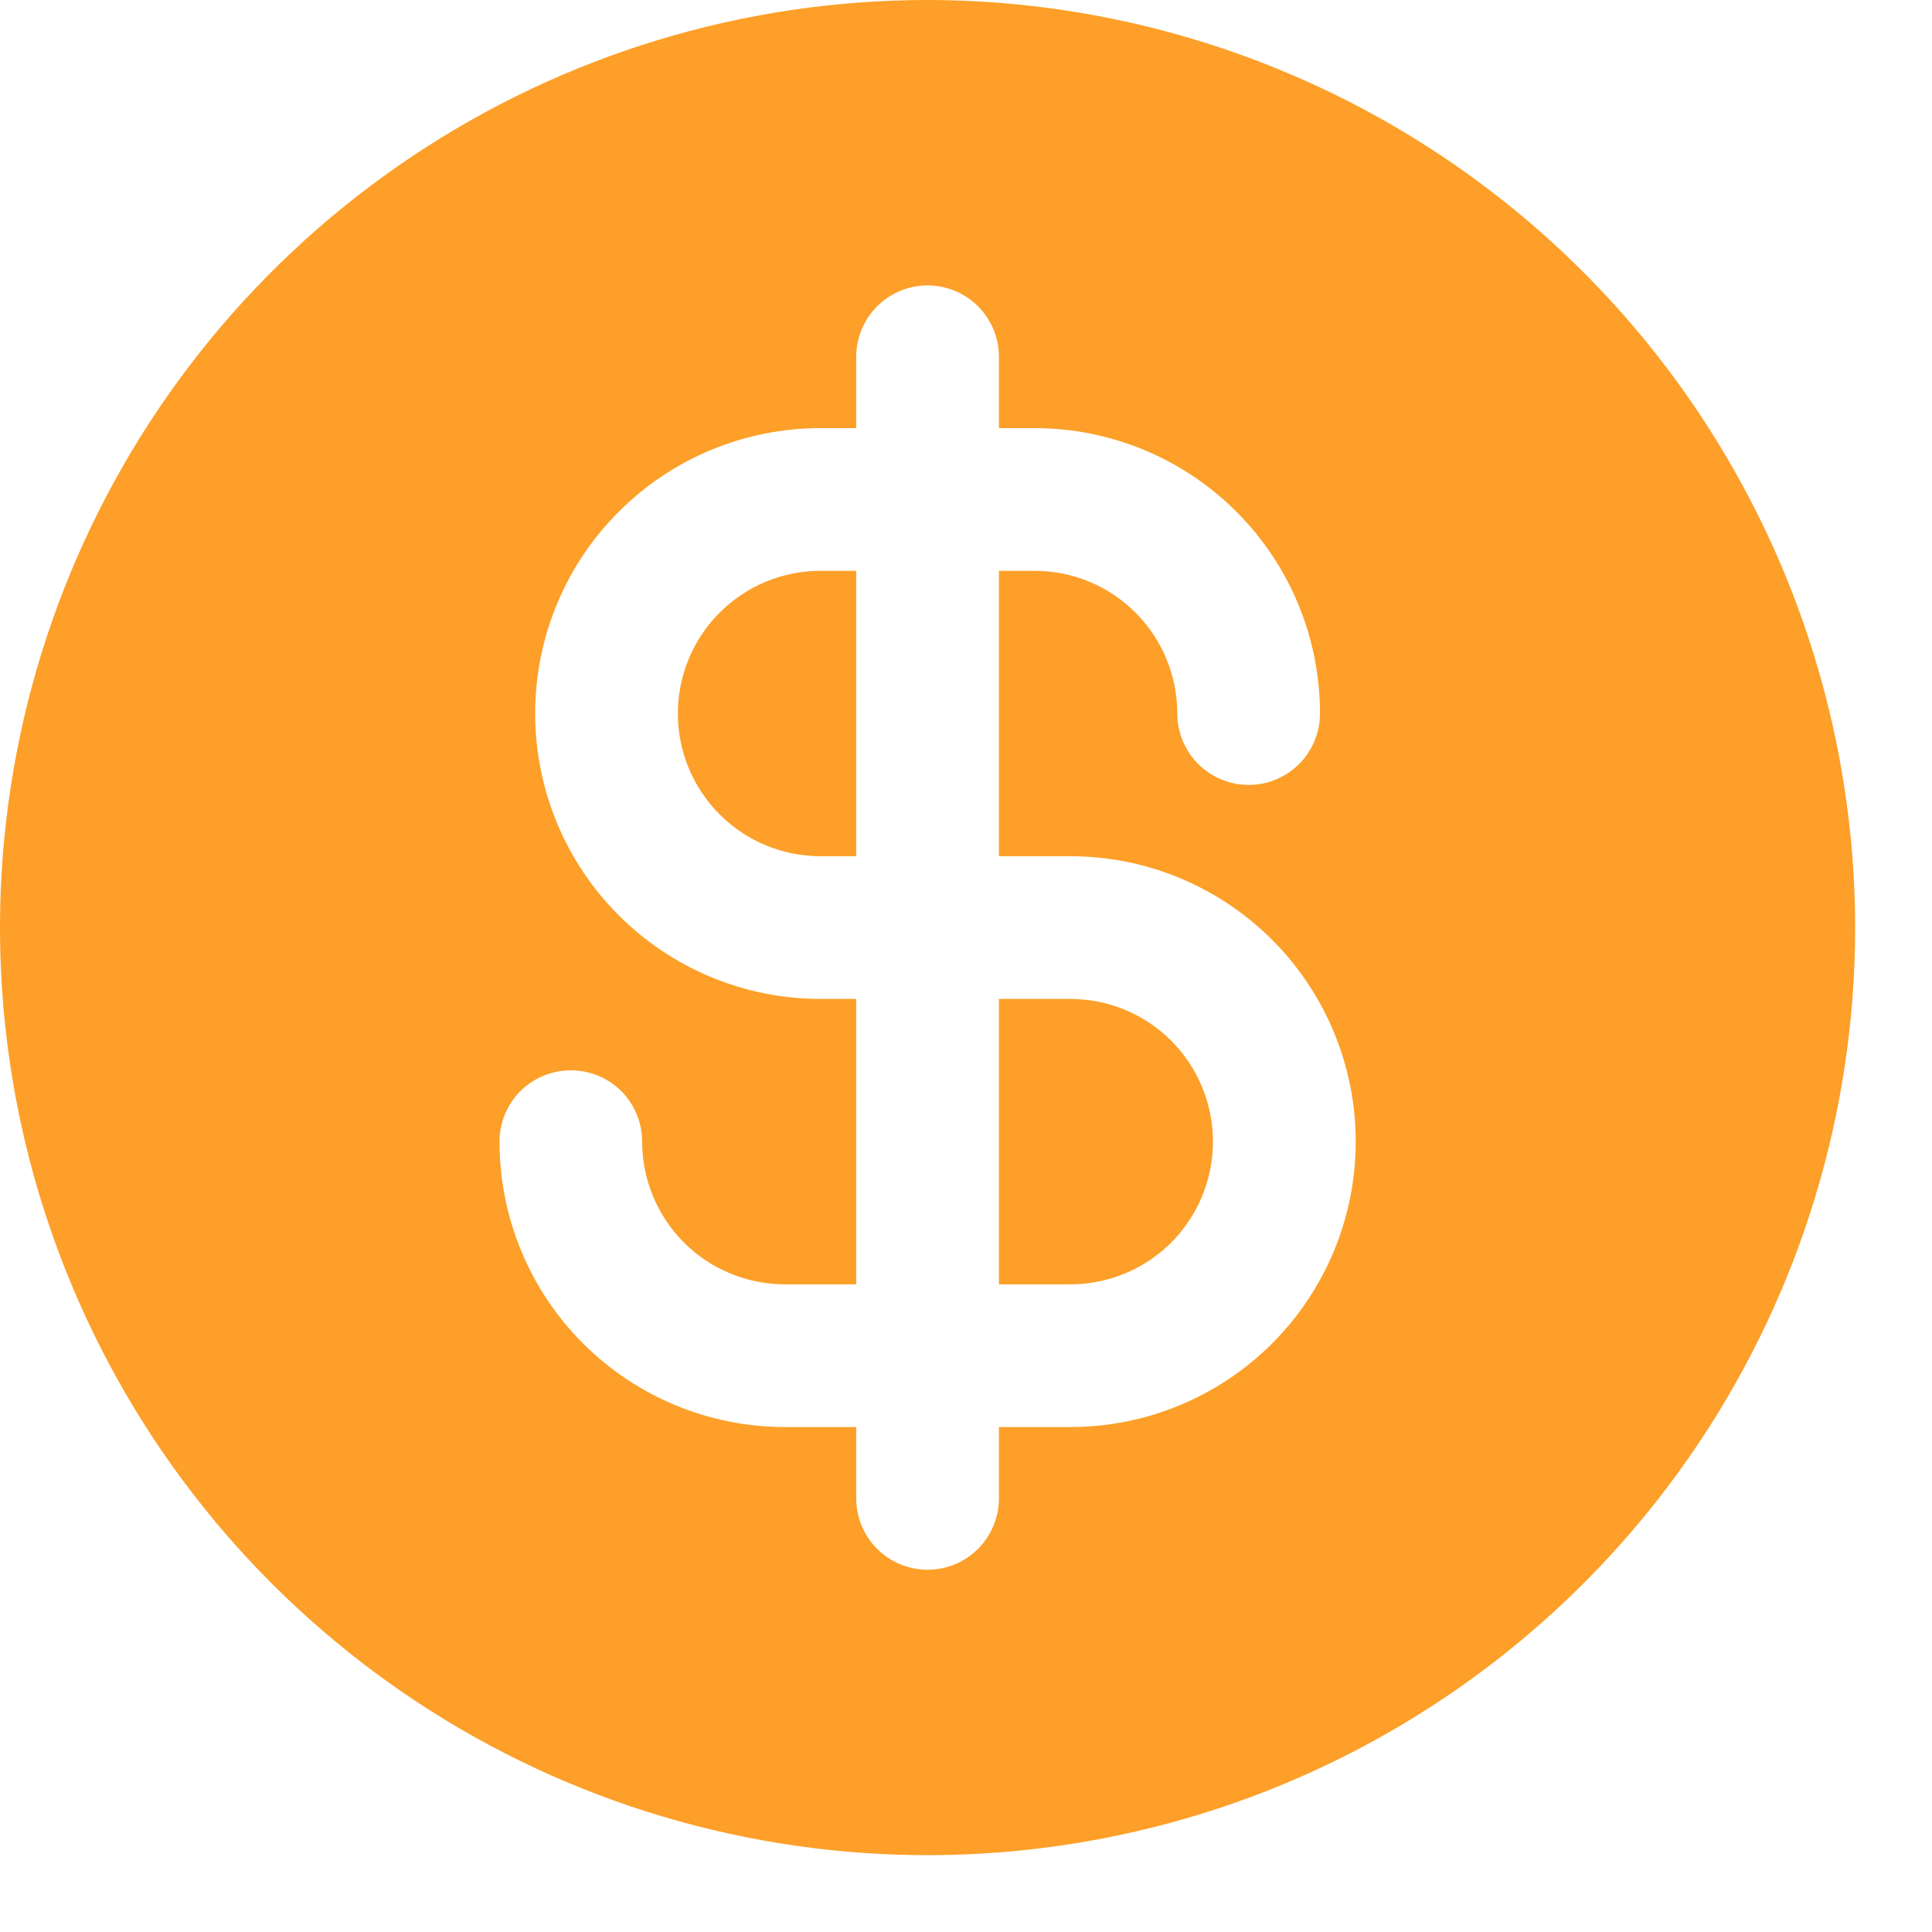 <svg width="22" height="22" viewBox="0 0 22 22" fill="none" xmlns="http://www.w3.org/2000/svg">
<path d="M13.812 13C13.812 13.431 13.641 13.844 13.337 14.149C13.032 14.454 12.618 14.625 12.188 14.625H11.375V11.375H12.188C12.618 11.375 13.032 11.546 13.337 11.851C13.641 12.156 13.812 12.569 13.812 13ZM21.125 10.562C21.125 12.652 20.506 14.694 19.345 16.431C18.184 18.168 16.535 19.521 14.605 20.321C12.675 21.12 10.551 21.33 8.502 20.922C6.453 20.515 4.571 19.509 3.094 18.031C1.617 16.554 0.611 14.672 0.203 12.623C-0.205 10.574 0.005 8.45 0.804 6.52C1.603 4.59 2.957 2.941 4.694 1.78C6.431 0.619 8.473 0 10.562 0C13.363 0.003 16.048 1.117 18.028 3.097C20.008 5.077 21.122 7.762 21.125 10.562ZM15.438 13C15.438 12.138 15.095 11.311 14.486 10.702C13.876 10.092 13.05 9.75 12.188 9.75H11.375V6.5H11.781C12.212 6.5 12.626 6.671 12.93 6.976C13.235 7.281 13.406 7.694 13.406 8.125C13.406 8.34 13.492 8.547 13.644 8.7C13.797 8.852 14.003 8.938 14.219 8.938C14.434 8.938 14.641 8.852 14.793 8.7C14.946 8.547 15.031 8.34 15.031 8.125C15.031 7.263 14.689 6.436 14.079 5.827C13.47 5.217 12.643 4.875 11.781 4.875H11.375V4.062C11.375 3.847 11.289 3.64 11.137 3.488C10.985 3.336 10.778 3.25 10.562 3.25C10.347 3.25 10.14 3.336 9.988 3.488C9.836 3.64 9.75 3.847 9.75 4.062V4.875H9.344C8.482 4.875 7.655 5.217 7.046 5.827C6.436 6.436 6.094 7.263 6.094 8.125C6.094 8.987 6.436 9.814 7.046 10.423C7.655 11.033 8.482 11.375 9.344 11.375H9.75V14.625H8.938C8.507 14.625 8.093 14.454 7.788 14.149C7.484 13.844 7.312 13.431 7.312 13C7.312 12.784 7.227 12.578 7.075 12.425C6.922 12.273 6.715 12.188 6.5 12.188C6.285 12.188 6.078 12.273 5.925 12.425C5.773 12.578 5.688 12.784 5.688 13C5.688 13.862 6.03 14.689 6.639 15.298C7.249 15.908 8.076 16.25 8.938 16.25H9.75V17.062C9.75 17.278 9.836 17.485 9.988 17.637C10.14 17.789 10.347 17.875 10.562 17.875C10.778 17.875 10.985 17.789 11.137 17.637C11.289 17.485 11.375 17.278 11.375 17.062V16.25H12.188C13.05 16.25 13.876 15.908 14.486 15.298C15.095 14.689 15.438 13.862 15.438 13ZM7.719 8.125C7.719 8.556 7.89 8.969 8.195 9.274C8.499 9.579 8.913 9.75 9.344 9.75H9.75V6.5H9.344C8.913 6.5 8.499 6.671 8.195 6.976C7.89 7.281 7.719 7.694 7.719 8.125Z" fill="#FD9F28"/>
</svg>
